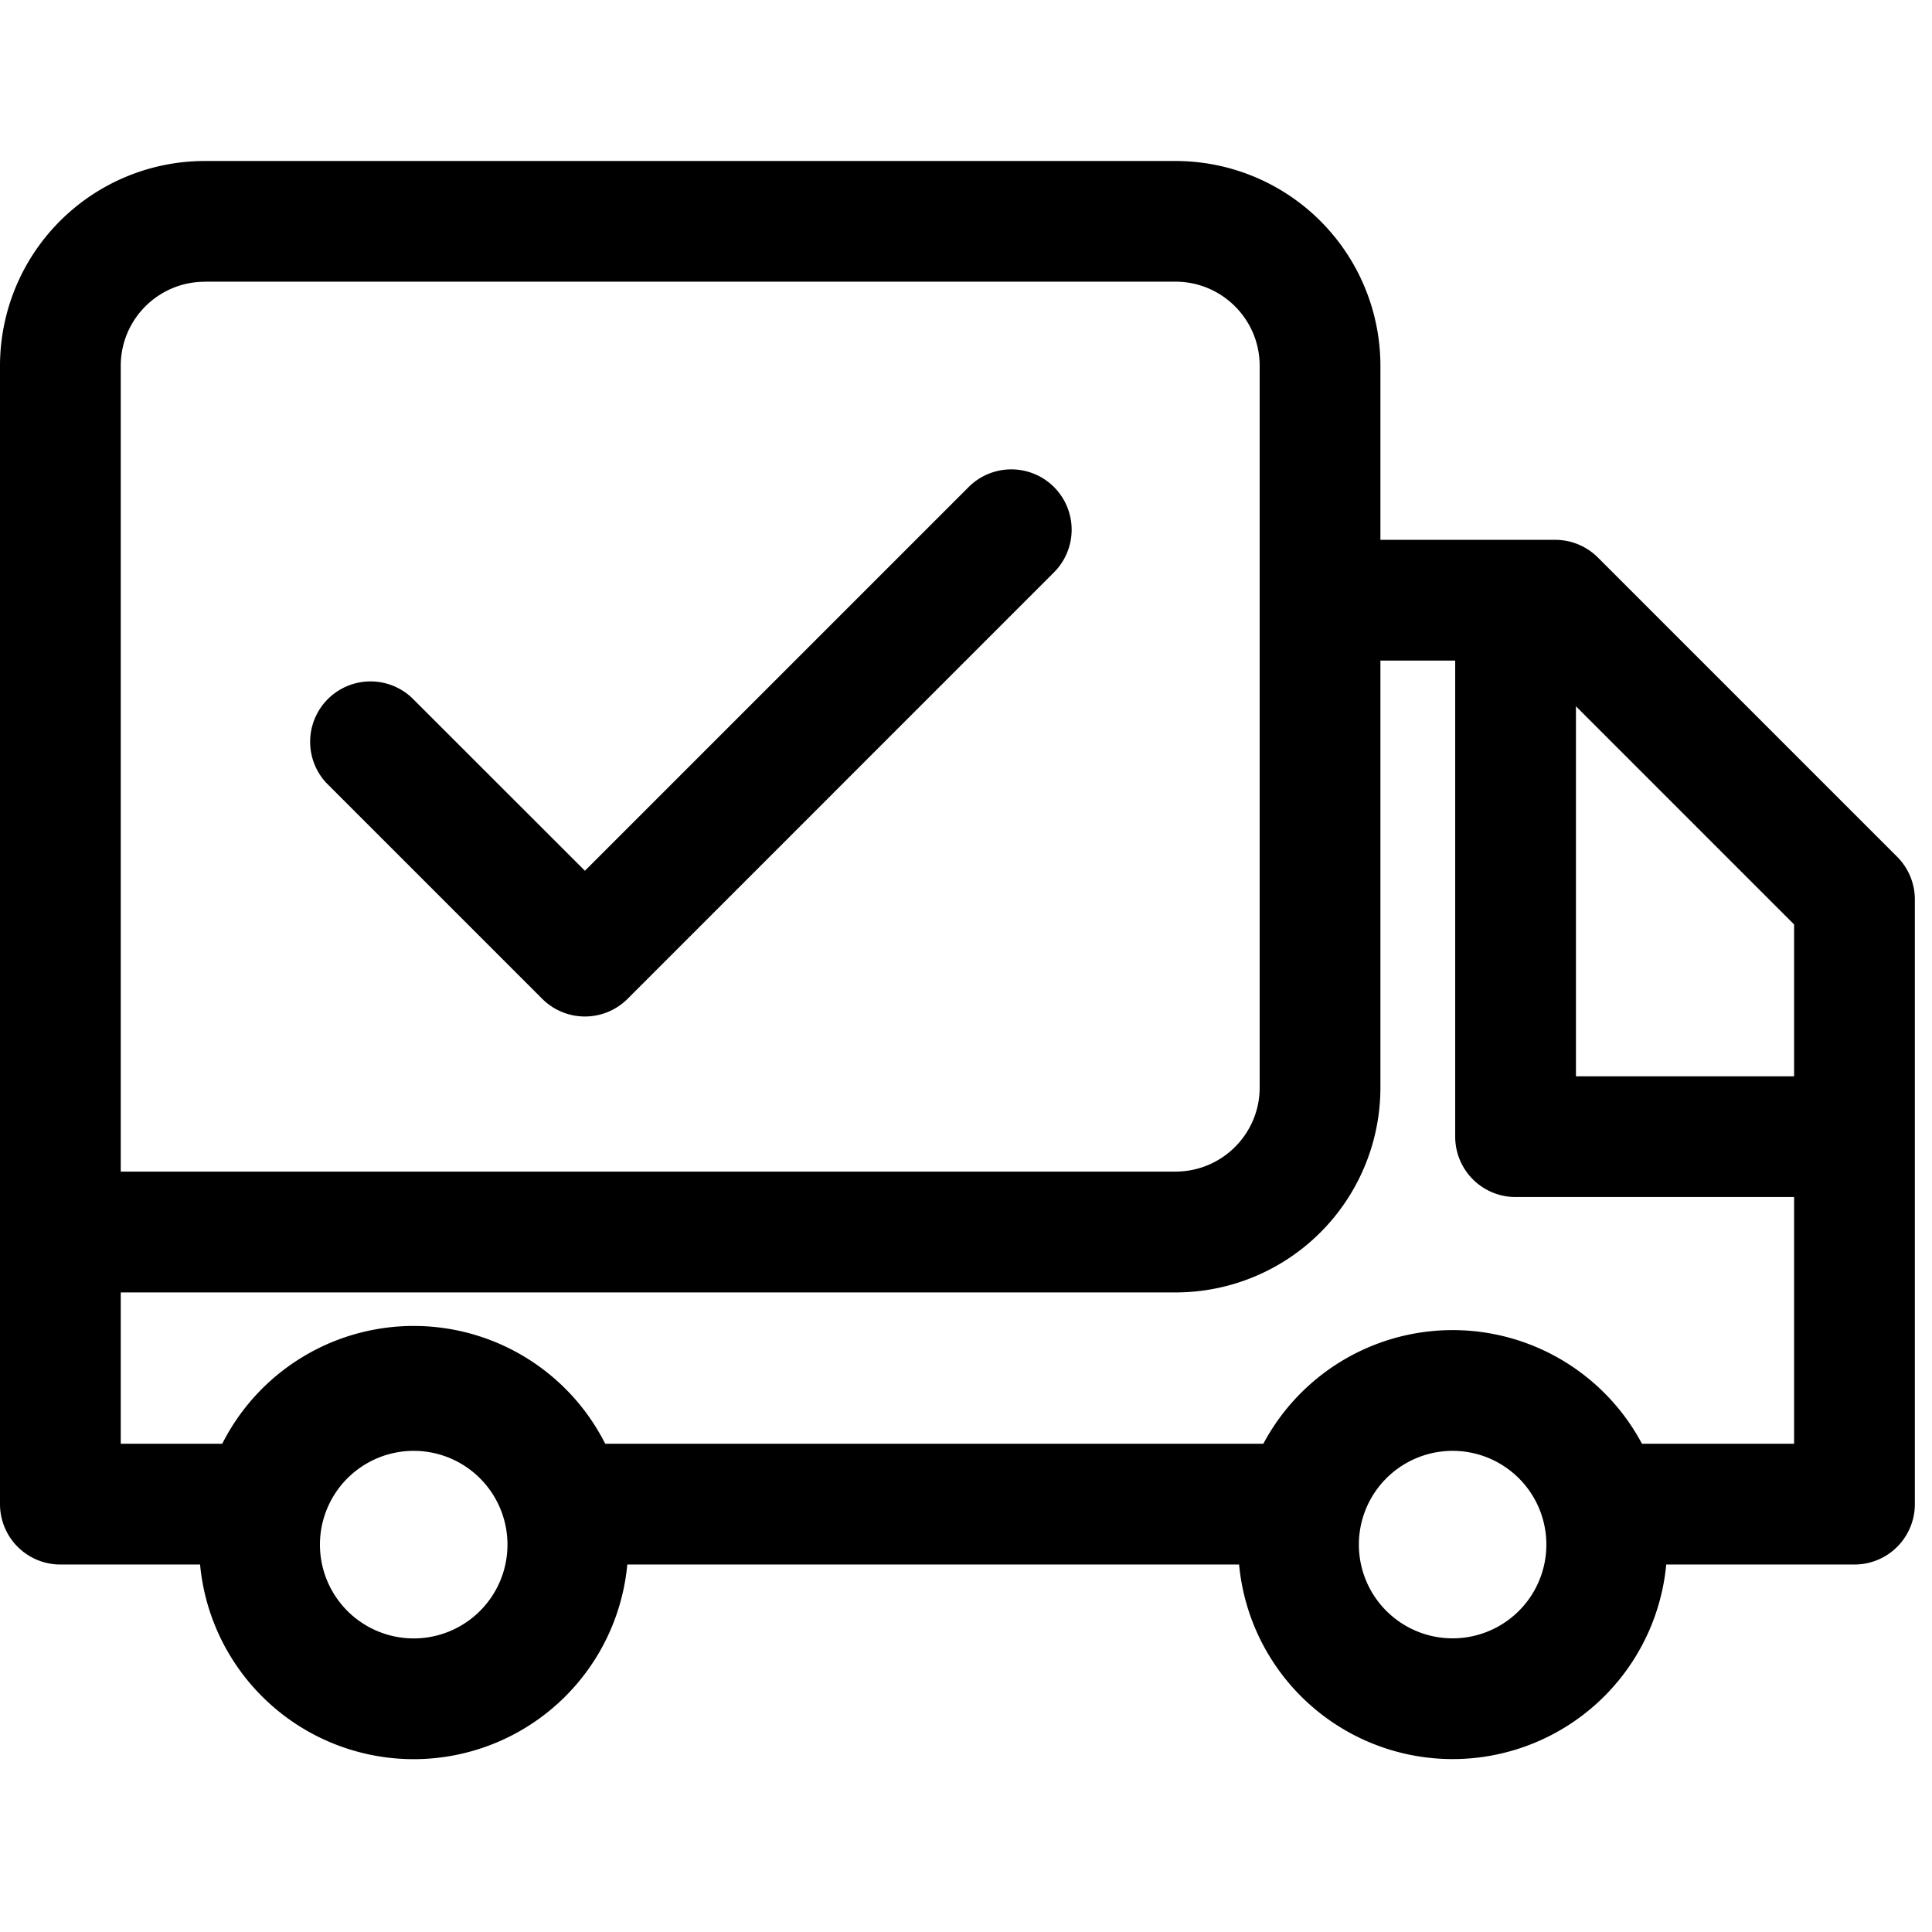 <svg viewBox="0 0 24 24" fill="currentColor" height="24" width="24" xmlns="http://www.w3.org/2000/svg"><path clip-rule="evenodd" d="M2.544 3.5c-.576 0-1.044.467-1.044 1.044v10.01h13.102c.578 0 1.046-.468 1.046-1.044V4.544c0-.577-.469-1.045-1.046-1.045H2.544zM0 4.543A2.545 2.545 0 0 1 2.544 2h12.058a2.545 2.545 0 0 1 2.546 2.545v8.966a2.545 2.545 0 0 1-2.546 2.544H.75a.75.75 0 0 1-.75-.75V4.544zm5.14 13.48a1.165 1.165 0 1 0-.001 2.33 1.165 1.165 0 0 0 0-2.33zm-2.665 1.165a2.665 2.665 0 1 1 5.329 0 2.665 2.665 0 0 1-5.33 0zm15.57-1.165a1.164 1.164 0 1 0 0 2.329 1.164 1.164 0 0 0 0-2.329zm-2.664 1.165a2.664 2.664 0 1 1 5.329-.001 2.664 2.664 0 0 1-5.329.001z" fill-rule="evenodd"></path><path clip-rule="evenodd" d="M0 18.685v-3.38h1.5v2.63h1.763v1.5H.75a.75.75 0 0 1-.75-.75zm16.13.75H7.01v-1.5h9.122v1.5zm.268-12.729h2.922a.75.75 0 0 1 .53.22l3.717 3.717c.14.14.22.331.22.53v7.512a.75.75 0 0 1-.75.75h-3.144v-1.5h2.394v-6.451l-3.278-3.278h-2.611v-1.5z" fill-rule="evenodd"></path><path clip-rule="evenodd" d="M18.077 14.12V7.457h1.5v5.913h3.46v1.5h-4.21a.75.75 0 0 1-.75-.75zm-4.984-8.07a.75.75 0 0 1 0 1.06l-5.297 5.298a.75.75 0 0 1-1.06 0L4.054 9.726a.75.75 0 0 1 1.06-1.06l2.152 2.151 4.767-4.767a.75.75 0 0 1 1.06 0z" fill-rule="evenodd"></path></svg>
